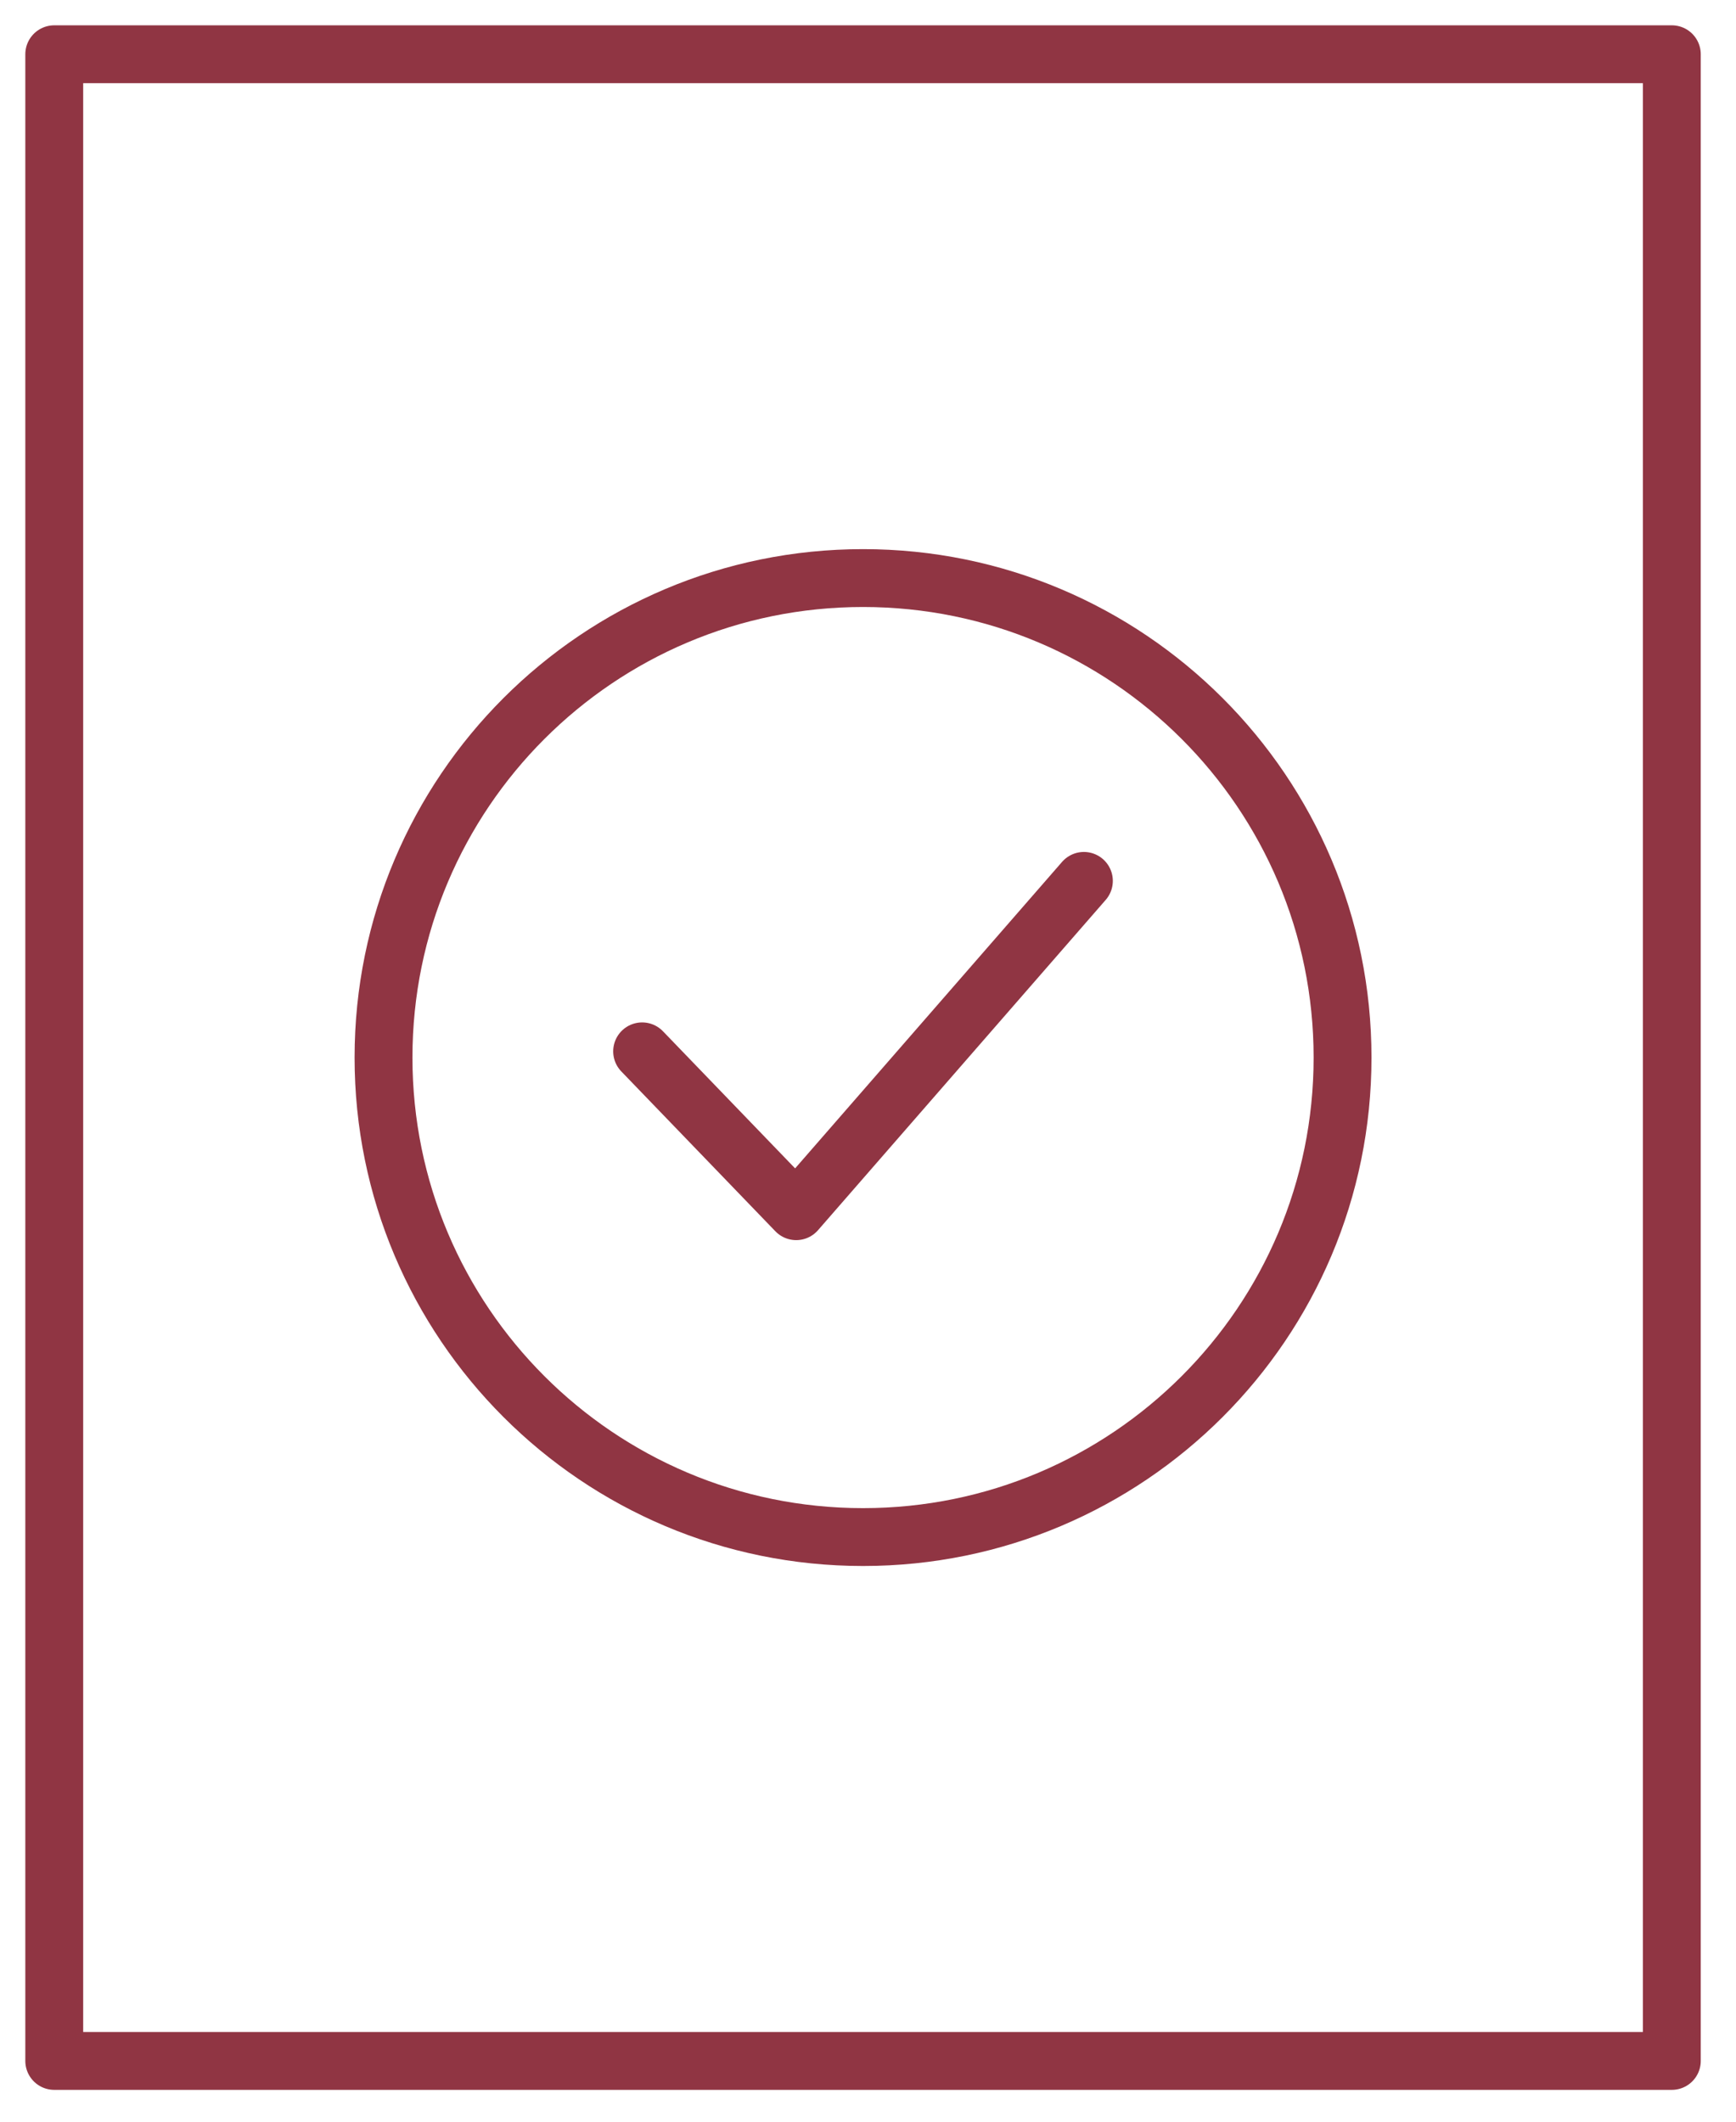 <?xml version="1.0" encoding="UTF-8"?>
<svg xmlns="http://www.w3.org/2000/svg" xmlns:xlink="http://www.w3.org/1999/xlink" width="36px" height="44px" viewBox="0 0 36 44" version="1.1">
  <!-- Generator: Sketch 51.3 (57544) - http://www.bohemiancoding.com/sketch -->
  <title>Group 5</title>
  <desc>Created with Sketch.</desc>
  <defs></defs>
  <g id="Desktop" stroke="none" stroke-width="1" fill="none" fill-rule="evenodd" stroke-linecap="round" stroke-linejoin="round">
    <g id="17_Wine-Future_En-Primeur" transform="translate(-1129, -1089)" stroke="#903543" stroke-width="1.2">
      <g id="Group-7-Copy-6" transform="translate(1092, 1056)">
        <g id="Group-5" transform="translate(38, 34)">
          <polygon id="Stroke-1" points="0.125 41.74 33.669 41.74 33.669 0.125 0.125 0.125"></polygon>
          <path d="M26.841,20.932 C26.841,26.424 22.389,30.876 16.897,30.876 C11.405,30.876 6.953,26.424 6.953,20.932 C6.953,15.44 11.405,10.988 16.897,10.988 C22.389,10.988 26.841,15.44 26.841,20.932 Z" id="Stroke-3"></path>
          <polyline id="Stroke-4" points="12.316 20.803 15.511 24.118 21.477 17.268"></polyline>
        </g>
      </g>
    </g>
  </g>
</svg>
